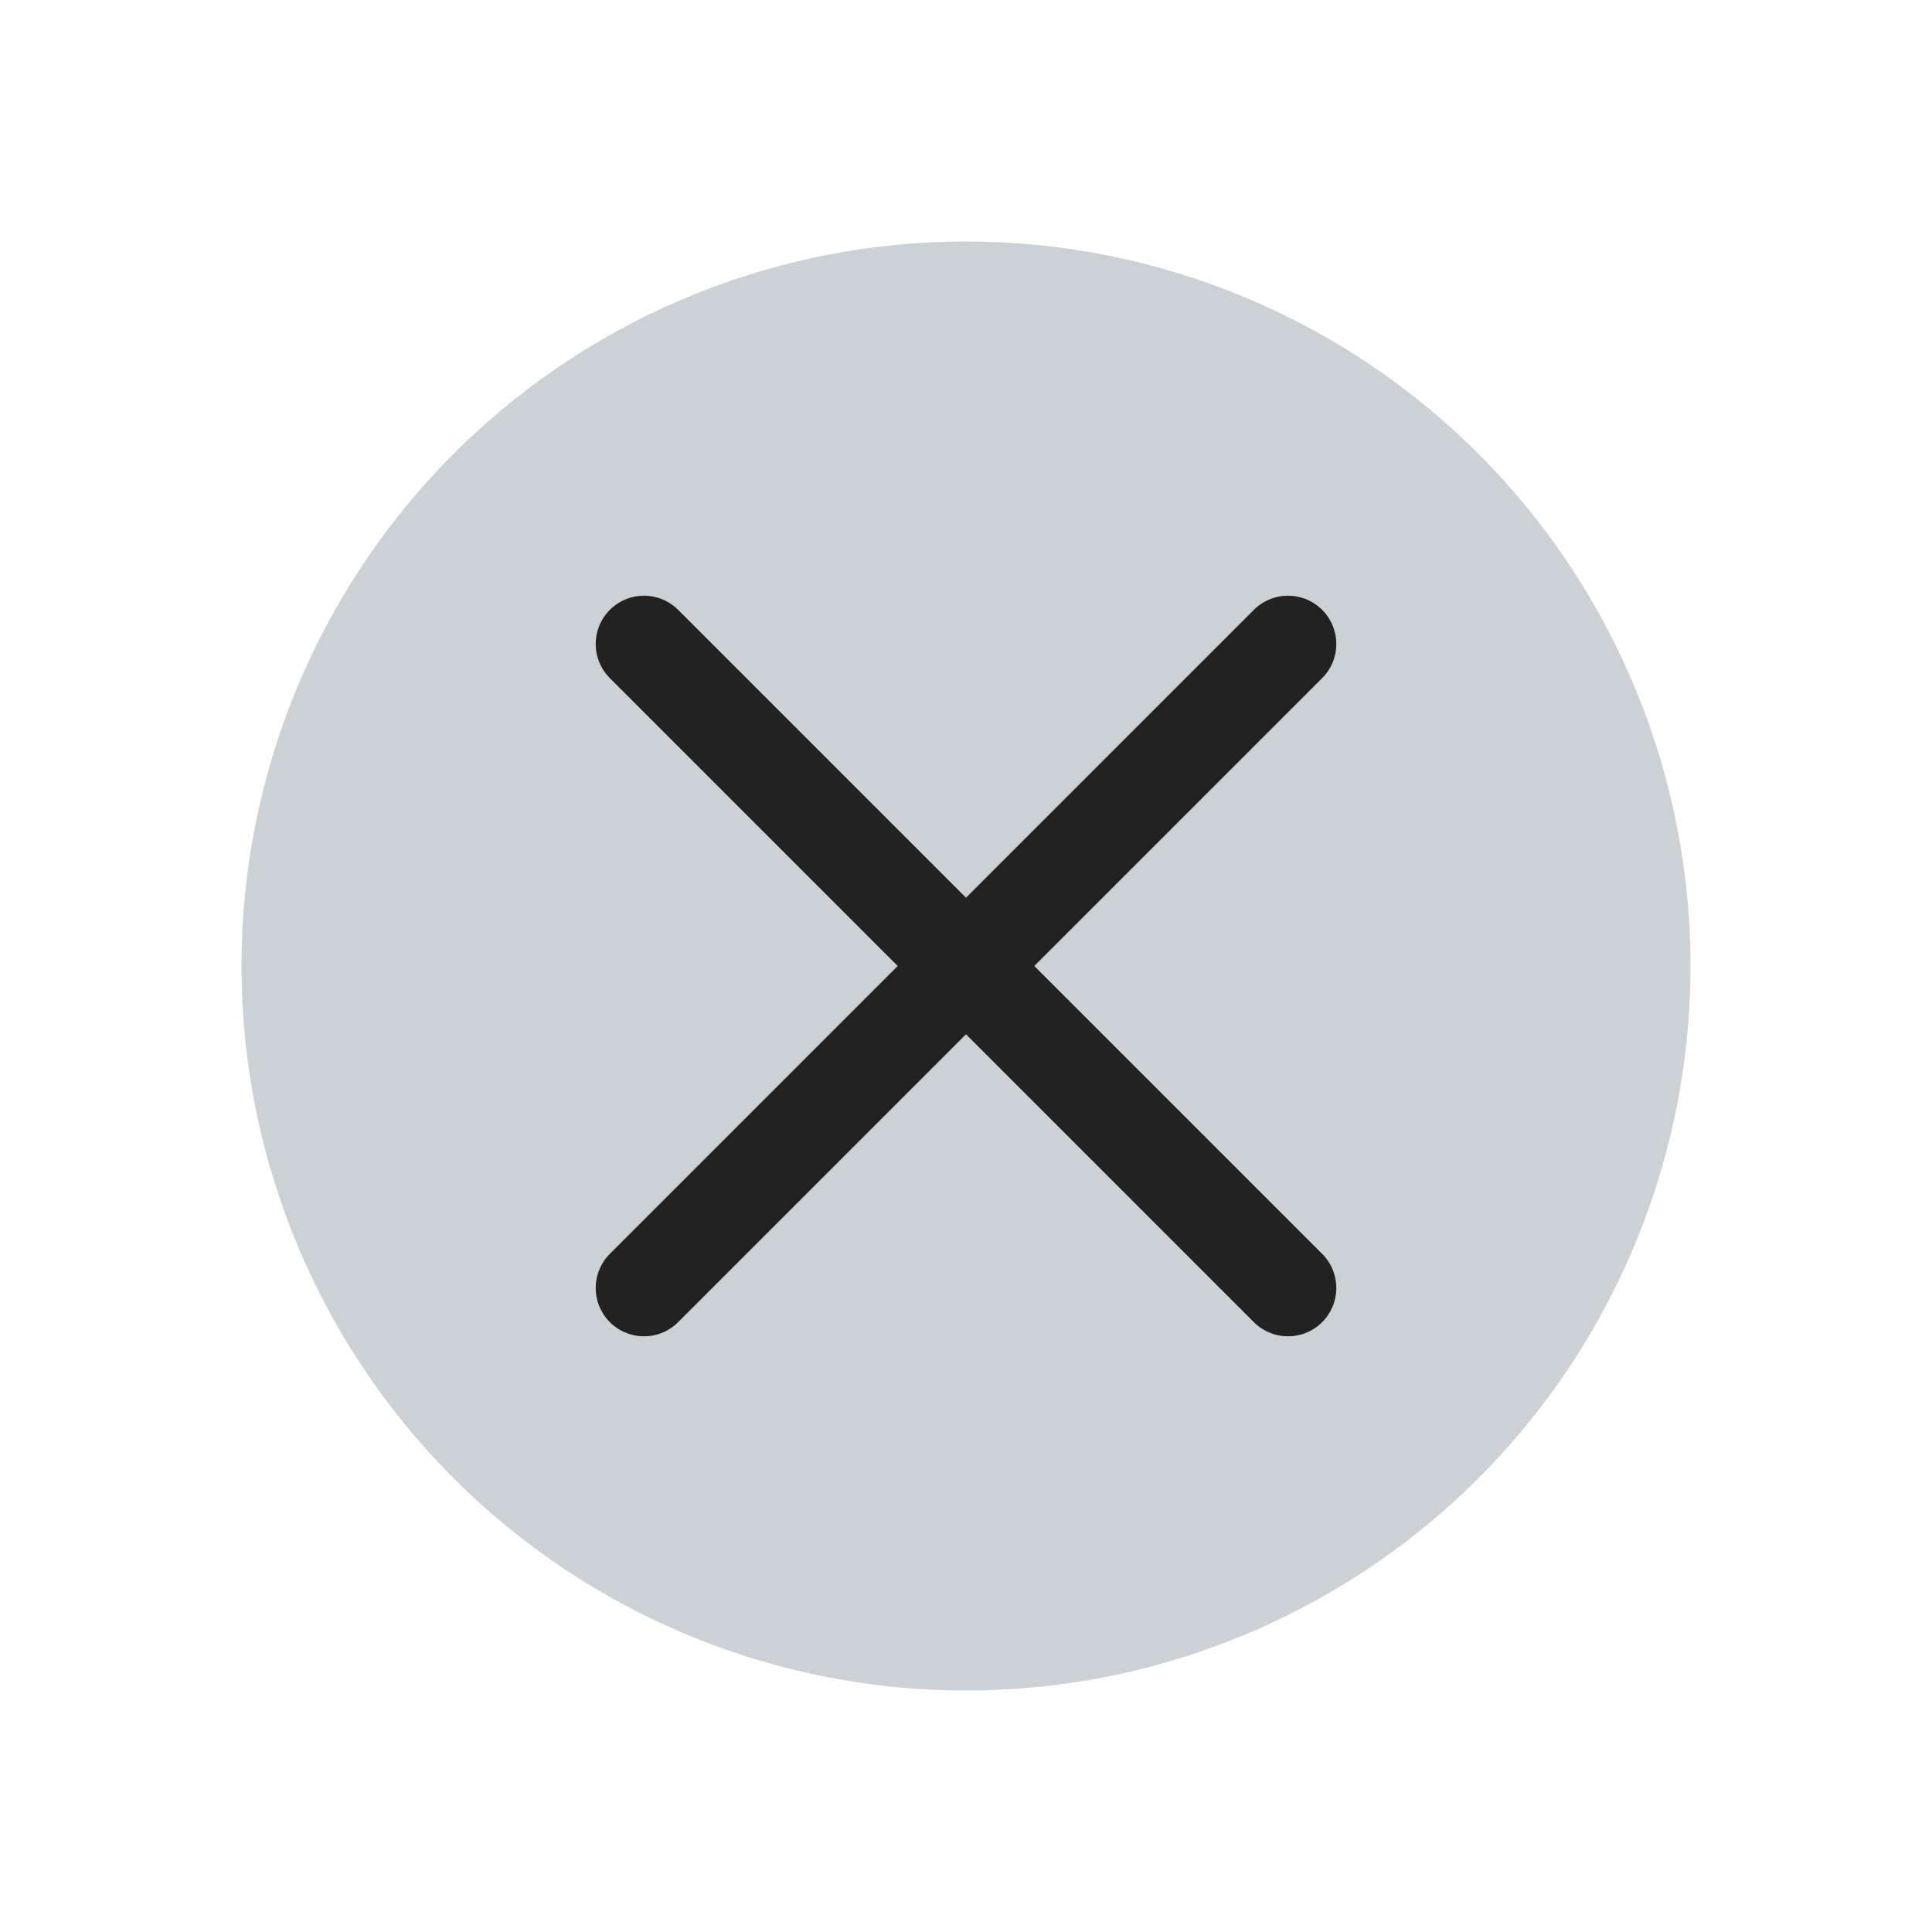 <?xml version="1.0" encoding="utf-8"?>
<svg width="800px" height="800px" viewBox="0 0 24 24" fill="none" xmlns="http://www.w3.org/2000/svg">
<circle cx="12" cy="12" r="9" fill="#2A4157" fill-opacity="0.24"/>
<path d="M16 8L8 16" stroke="#222222" stroke-width="1.2" stroke-linecap="round" stroke-linejoin="round"/>
<path d="M8 8L16 16" stroke="#222222" stroke-width="1.2" stroke-linecap="round" stroke-linejoin="round"/>
</svg>